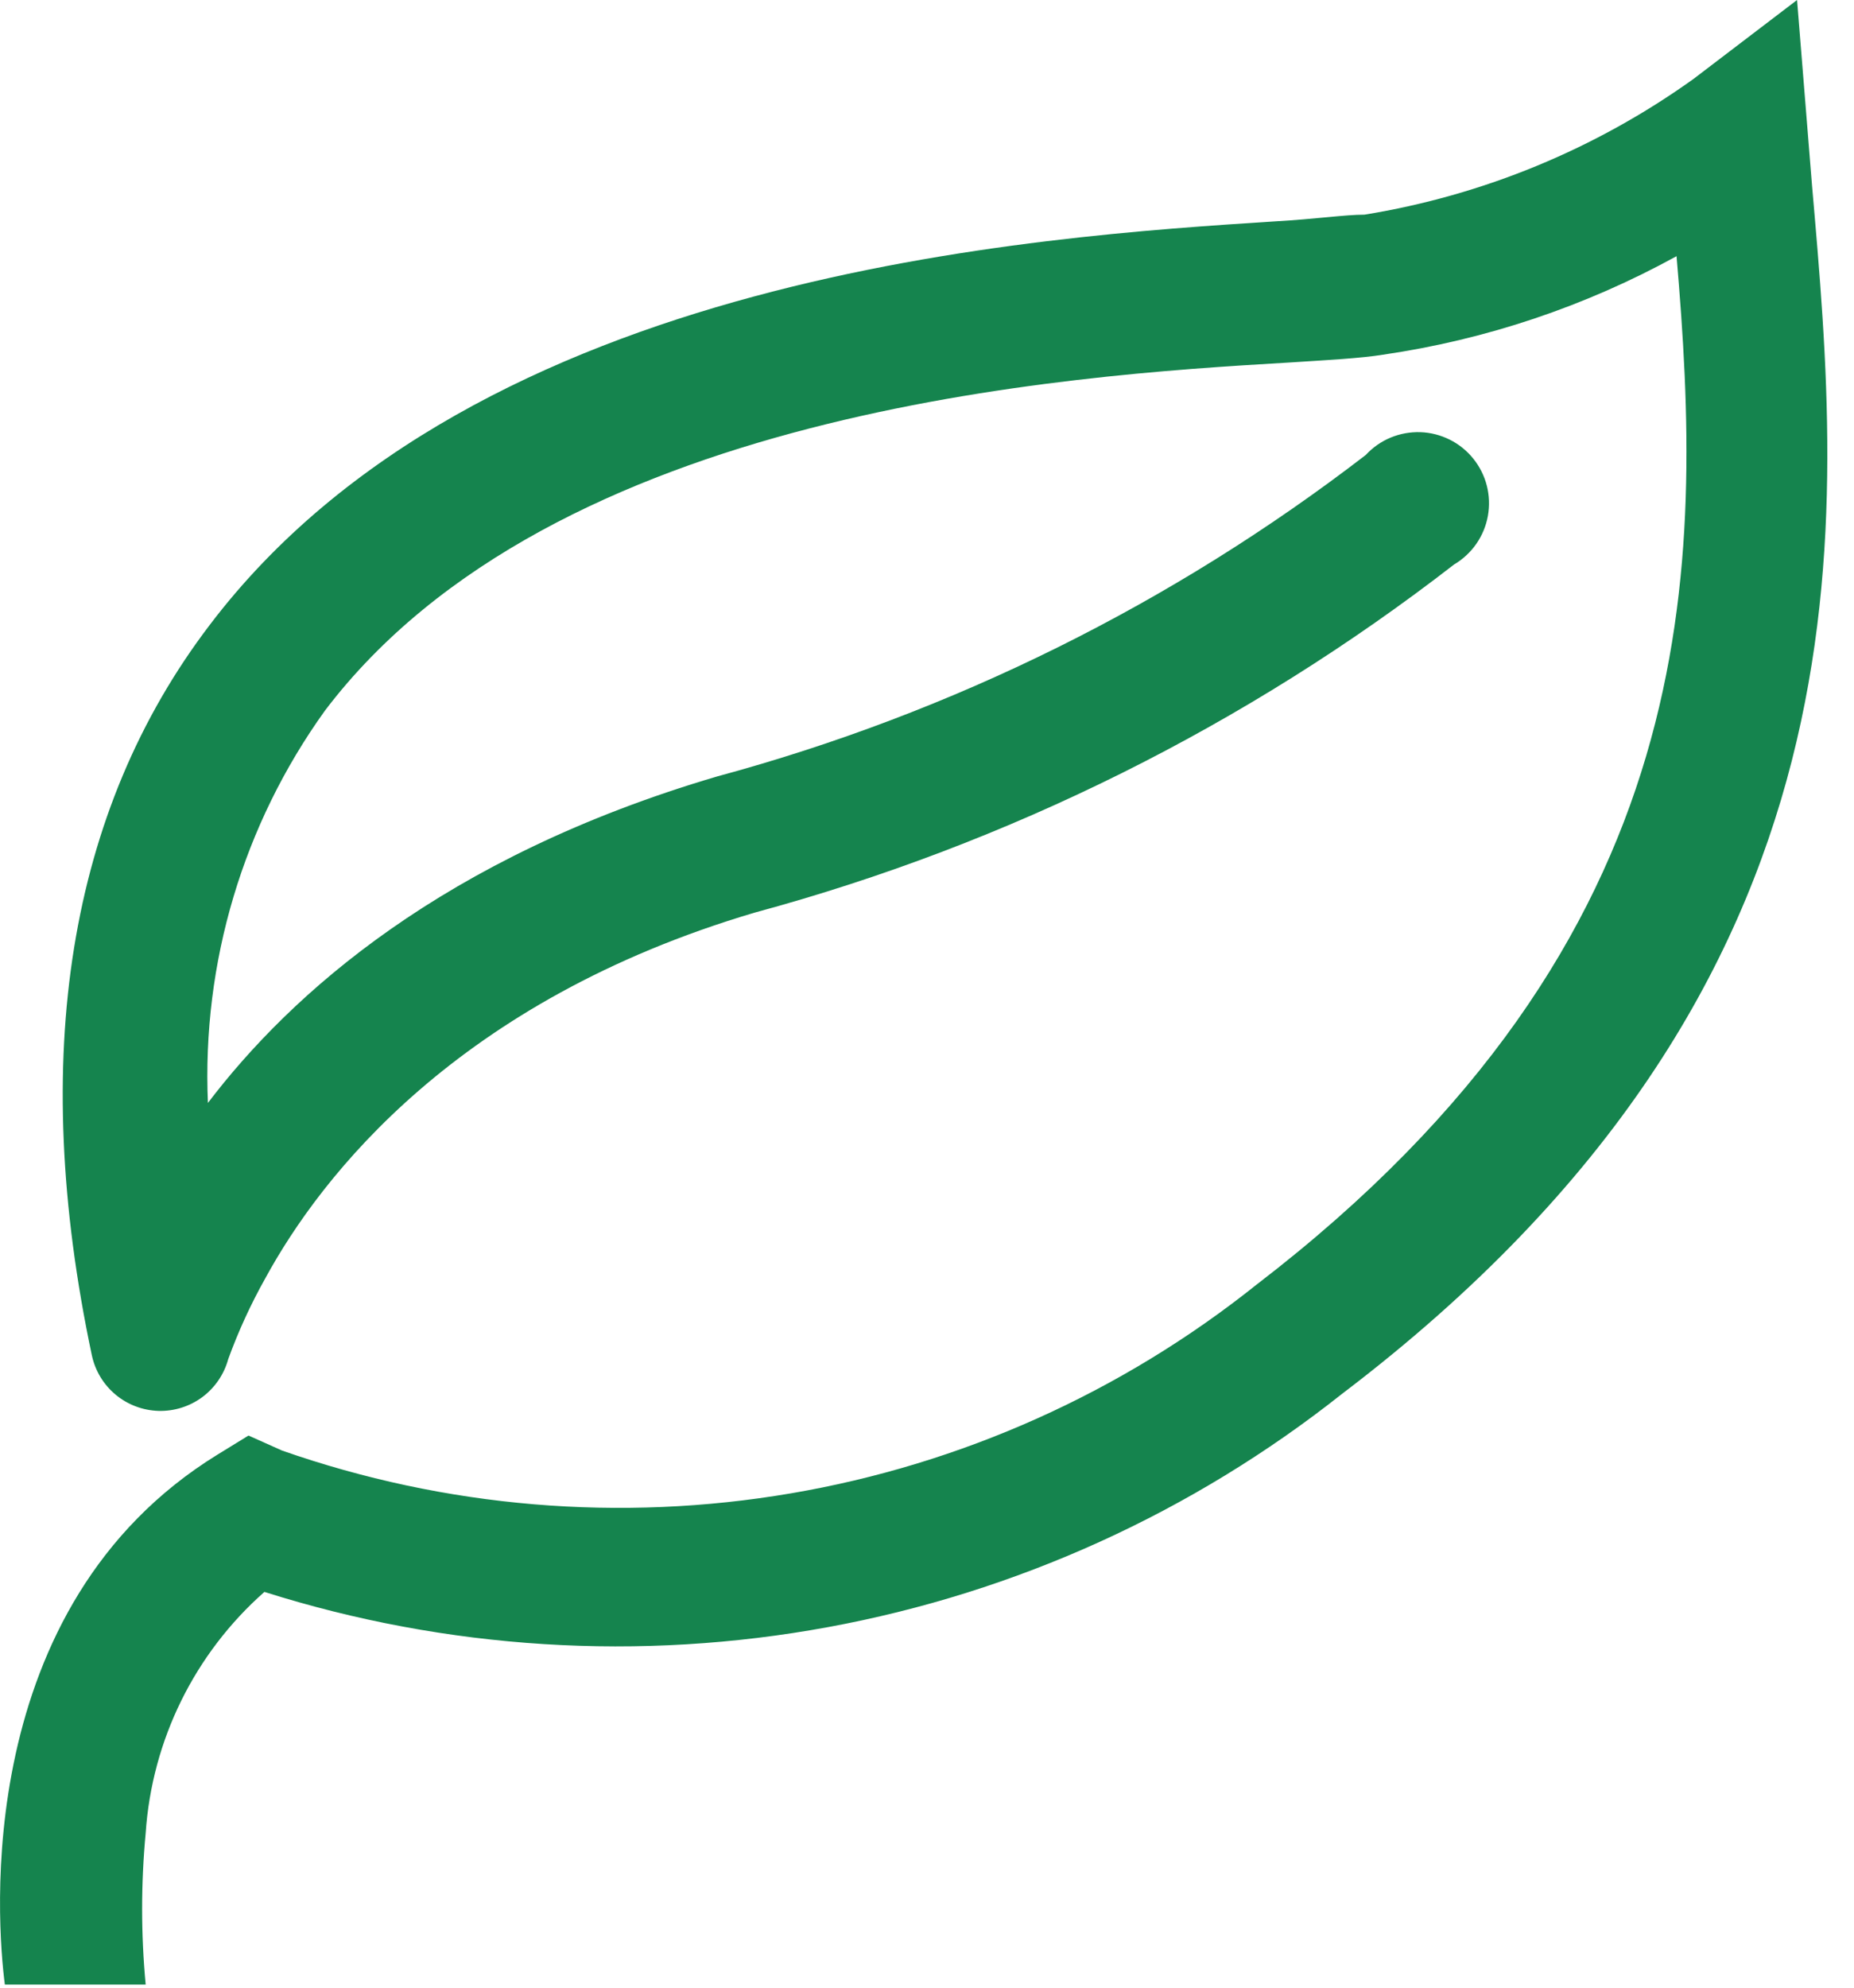 <svg width="42" height="45" viewBox="0 0 42 45" fill="none" xmlns="http://www.w3.org/2000/svg">
<path d="M41.05 4.21L40.71 0L38.36 1.79C36.146 3.374 33.597 4.424 30.91 4.86C30.47 4.86 29.8 4.96 28.91 5.01C23.49 5.36 10.81 6.16 4.75 14.15C1.55 18.35 0.65 23.92 2.08 30.68C2.154 31.029 2.342 31.343 2.616 31.572C2.89 31.801 3.233 31.931 3.59 31.942C3.946 31.952 4.296 31.842 4.583 31.63C4.869 31.417 5.076 31.114 5.17 30.77C5.4 30.138 5.681 29.526 6.01 28.94C7.28 26.61 10.37 22.65 17.1 20.66C22.848 19.105 28.232 16.427 32.94 12.78C33.139 12.662 33.31 12.504 33.443 12.314C33.575 12.124 33.665 11.908 33.706 11.681C33.747 11.453 33.739 11.22 33.682 10.996C33.625 10.772 33.52 10.563 33.375 10.383C33.23 10.203 33.048 10.056 32.841 9.953C32.634 9.85 32.407 9.792 32.176 9.784C31.945 9.777 31.715 9.819 31.502 9.907C31.289 9.996 31.097 10.13 30.94 10.3C26.564 13.667 21.57 16.14 16.24 17.58C10.03 19.41 6.59 22.5 4.71 24.97C4.573 21.797 5.506 18.669 7.36 16.09C12.53 9.27 24.18 8.5 29.16 8.21C30.1 8.15 30.84 8.11 31.33 8.03C33.662 7.691 35.915 6.935 37.98 5.8C38.58 12.8 38.71 21.23 28.47 29.08C25.409 31.524 21.777 33.152 17.915 33.809C14.053 34.467 10.088 34.133 6.39 32.84L5.63 32.5L4.93 32.93C-0.66 36.37 -0.07 43.55 0.11 44.93H3.3C3.193 43.789 3.193 42.641 3.3 41.5C3.442 39.397 4.409 37.434 5.99 36.04C10.117 37.346 14.502 37.62 18.759 36.837C23.017 36.054 27.017 34.239 30.41 31.55C42.71 22.21 41.71 11.81 41.05 4.21Z" fill="#15844E"/>
</svg>
